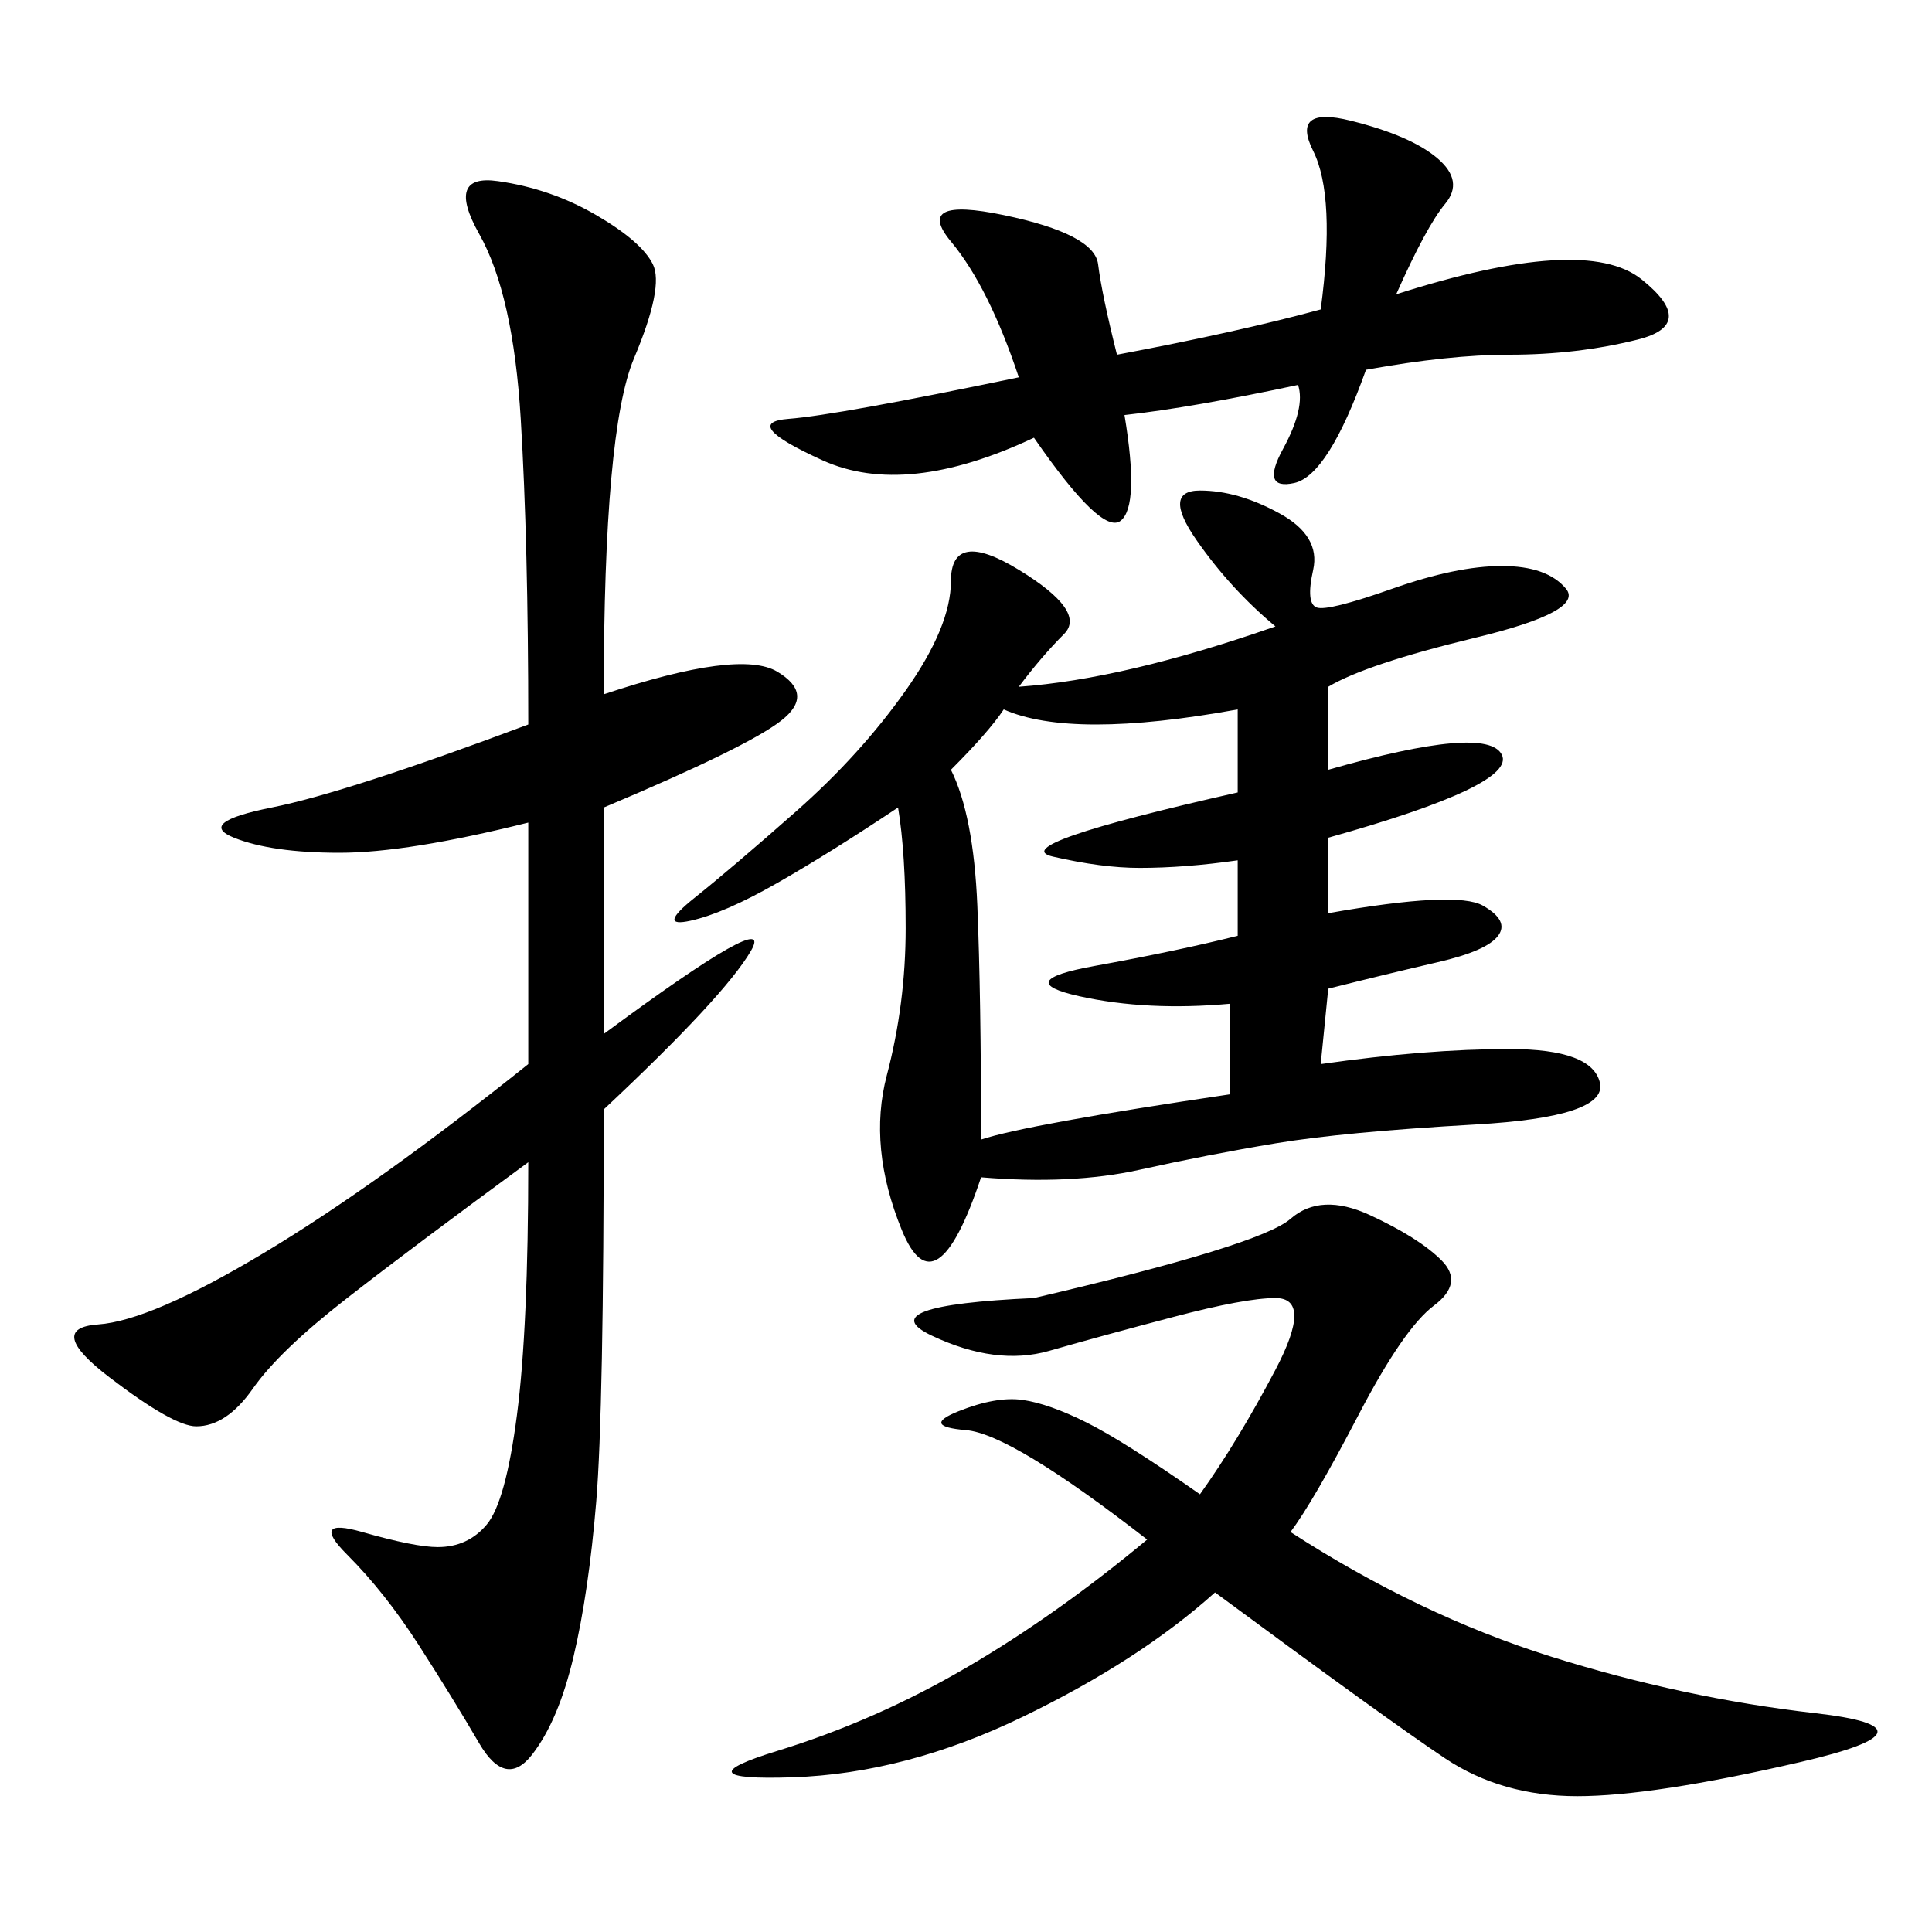 <svg xmlns="http://www.w3.org/2000/svg" xmlns:xlink="http://www.w3.org/1999/xlink" width="300" height="300"><path d="M206.25 106.64L206.25 119.53Q230.86 112.50 233.20 117.19Q235.55 121.88 206.25 130.08L206.25 130.08L206.25 141.80Q226.17 138.28 230.27 140.63Q234.38 142.97 232.62 145.31Q230.86 147.66 223.24 149.41Q215.63 151.17 206.25 153.52L206.25 153.52L205.08 165.23Q221.48 162.89 234.38 162.89L234.38 162.89Q247.27 162.89 248.44 168.16Q249.61 173.44 229.10 174.61Q208.59 175.78 198.05 177.54Q187.50 179.30 176.95 181.64Q166.41 183.98 152.34 182.81L152.34 182.81Q145.31 203.91 140.04 191.02Q134.77 178.13 137.70 166.99Q140.63 155.86 140.63 144.14L140.63 144.14Q140.63 132.42 139.45 125.39L139.45 125.39Q128.91 132.42 120.70 137.11Q112.50 141.80 107.23 142.97Q101.95 144.14 107.81 139.45Q113.67 134.77 123.63 125.98Q133.59 117.19 140.63 107.23Q147.66 97.27 147.66 90.23L147.66 90.23Q147.66 82.03 158.20 88.48Q168.75 94.92 165.23 98.44Q161.72 101.95 158.20 106.64L158.20 106.64Q174.61 105.47 198.05 97.27L198.05 97.27Q191.02 91.41 185.74 83.79Q180.47 76.17 186.33 76.17L186.33 76.17Q192.19 76.17 198.63 79.69Q205.08 83.20 203.91 88.48Q202.73 93.75 204.49 94.34Q206.25 94.92 216.21 91.41Q226.17 87.89 233.20 87.89L233.20 87.89Q240.23 87.89 243.16 91.41Q246.09 94.92 229.10 99.02Q212.11 103.13 206.25 106.64L206.25 106.64ZM93.75 107.81Q114.84 100.78 120.70 104.30Q126.56 107.81 121.29 111.91Q116.02 116.02 93.75 125.39L93.75 125.39L93.75 160.55Q120.70 140.63 116.60 147.66Q112.50 154.69 93.75 172.27L93.75 172.27Q93.75 219.14 92.58 233.20Q91.41 247.27 89.06 257.23Q86.72 267.19 82.62 272.46Q78.52 277.73 74.41 270.70Q70.31 263.67 65.04 255.47Q59.77 247.27 53.91 241.41Q48.05 235.55 56.25 237.89Q64.45 240.23 67.97 240.23L67.97 240.23Q72.66 240.23 75.59 236.72Q78.52 233.20 80.27 219.73Q82.03 206.25 82.03 180.47L82.03 180.47Q64.45 193.36 53.91 201.56Q43.36 209.77 39.26 215.63Q35.16 221.48 30.47 221.48L30.47 221.48Q26.95 221.48 16.99 213.87Q7.03 206.25 15.23 205.66Q23.44 205.08 41.02 194.53Q58.59 183.98 82.03 165.23L82.03 165.23L82.03 127.73Q63.28 132.42 52.73 132.42L52.73 132.42Q42.19 132.42 36.33 130.08Q30.47 127.73 42.19 125.39Q53.91 123.05 82.03 112.50L82.03 112.50Q82.03 84.38 80.86 65.04Q79.69 45.70 74.41 36.33Q69.14 26.95 77.34 28.13Q85.55 29.30 92.58 33.40Q99.61 37.50 101.37 41.02Q103.13 44.53 98.44 55.66Q93.75 66.80 93.75 107.81L93.75 107.81ZM200.39 237.89Q220.31 250.78 240.82 257.23Q261.33 263.67 281.84 266.02Q302.34 268.36 279.49 273.63Q256.64 278.91 244.92 278.91L244.92 278.91Q233.20 278.91 224.41 273.05Q215.63 267.19 188.67 247.27L188.67 247.27Q176.95 257.81 158.79 266.60Q140.63 275.39 123.05 275.98Q105.47 276.56 120.70 271.88Q135.94 267.19 150 258.98Q164.06 250.78 178.13 239.06L178.13 239.06Q157.03 222.66 150 222.07Q142.97 221.48 148.83 219.14Q154.69 216.80 158.79 217.38Q162.89 217.97 168.75 220.90Q174.61 223.83 186.33 232.03L186.33 232.03Q192.19 223.83 198.05 212.70Q203.91 201.56 198.05 201.56L198.05 201.56Q193.36 201.56 182.23 204.49Q171.09 207.42 162.89 209.77Q154.69 212.11 144.73 207.42Q134.77 202.73 160.55 201.56L160.55 201.56Q195.70 193.36 200.39 189.26Q205.08 185.16 212.70 188.67Q220.31 192.19 223.83 195.70Q227.34 199.22 222.66 202.73Q217.97 206.25 210.94 219.73Q203.91 233.20 200.39 237.89L200.39 237.89ZM216.80 45.70Q246.09 36.33 254.88 43.36Q263.67 50.39 254.30 52.73Q244.92 55.08 234.38 55.08L234.38 55.08Q225 55.08 212.11 57.42L212.11 57.42Q206.25 73.83 200.98 75Q195.70 76.17 199.22 69.73Q202.73 63.28 201.56 59.77L201.56 59.77Q185.16 63.28 174.61 64.45L174.61 64.45Q176.95 78.52 174.02 80.86Q171.09 83.20 160.55 67.97L160.55 67.97Q140.63 77.34 127.73 71.48Q114.84 65.63 122.46 65.04Q130.08 64.45 158.20 58.59L158.20 58.59Q153.52 44.53 147.66 37.50Q141.80 30.47 155.86 33.40Q169.92 36.33 170.51 41.02Q171.09 45.70 173.44 55.08L173.44 55.08Q192.19 51.56 205.08 48.05L205.08 48.05Q207.42 30.47 203.91 23.44Q200.39 16.41 209.77 18.75Q219.14 21.09 223.24 24.61Q227.34 28.13 224.41 31.64Q221.48 35.16 216.80 45.70L216.80 45.70ZM147.66 119.53Q151.17 126.56 151.76 140.63Q152.34 154.69 152.34 176.95L152.34 176.95Q159.38 174.61 191.02 169.92L191.02 169.92L191.02 155.86Q178.13 157.03 167.58 154.69Q157.03 152.34 169.92 150Q182.81 147.66 192.19 145.31L192.19 145.31L192.19 133.59Q183.98 134.77 176.95 134.77L176.95 134.77Q171.09 134.77 163.48 133.01Q155.86 131.25 192.19 123.05L192.19 123.05L192.19 110.16Q166.41 114.84 155.86 110.16L155.86 110.16Q153.52 113.67 147.66 119.53L147.66 119.53Z"/></svg>
